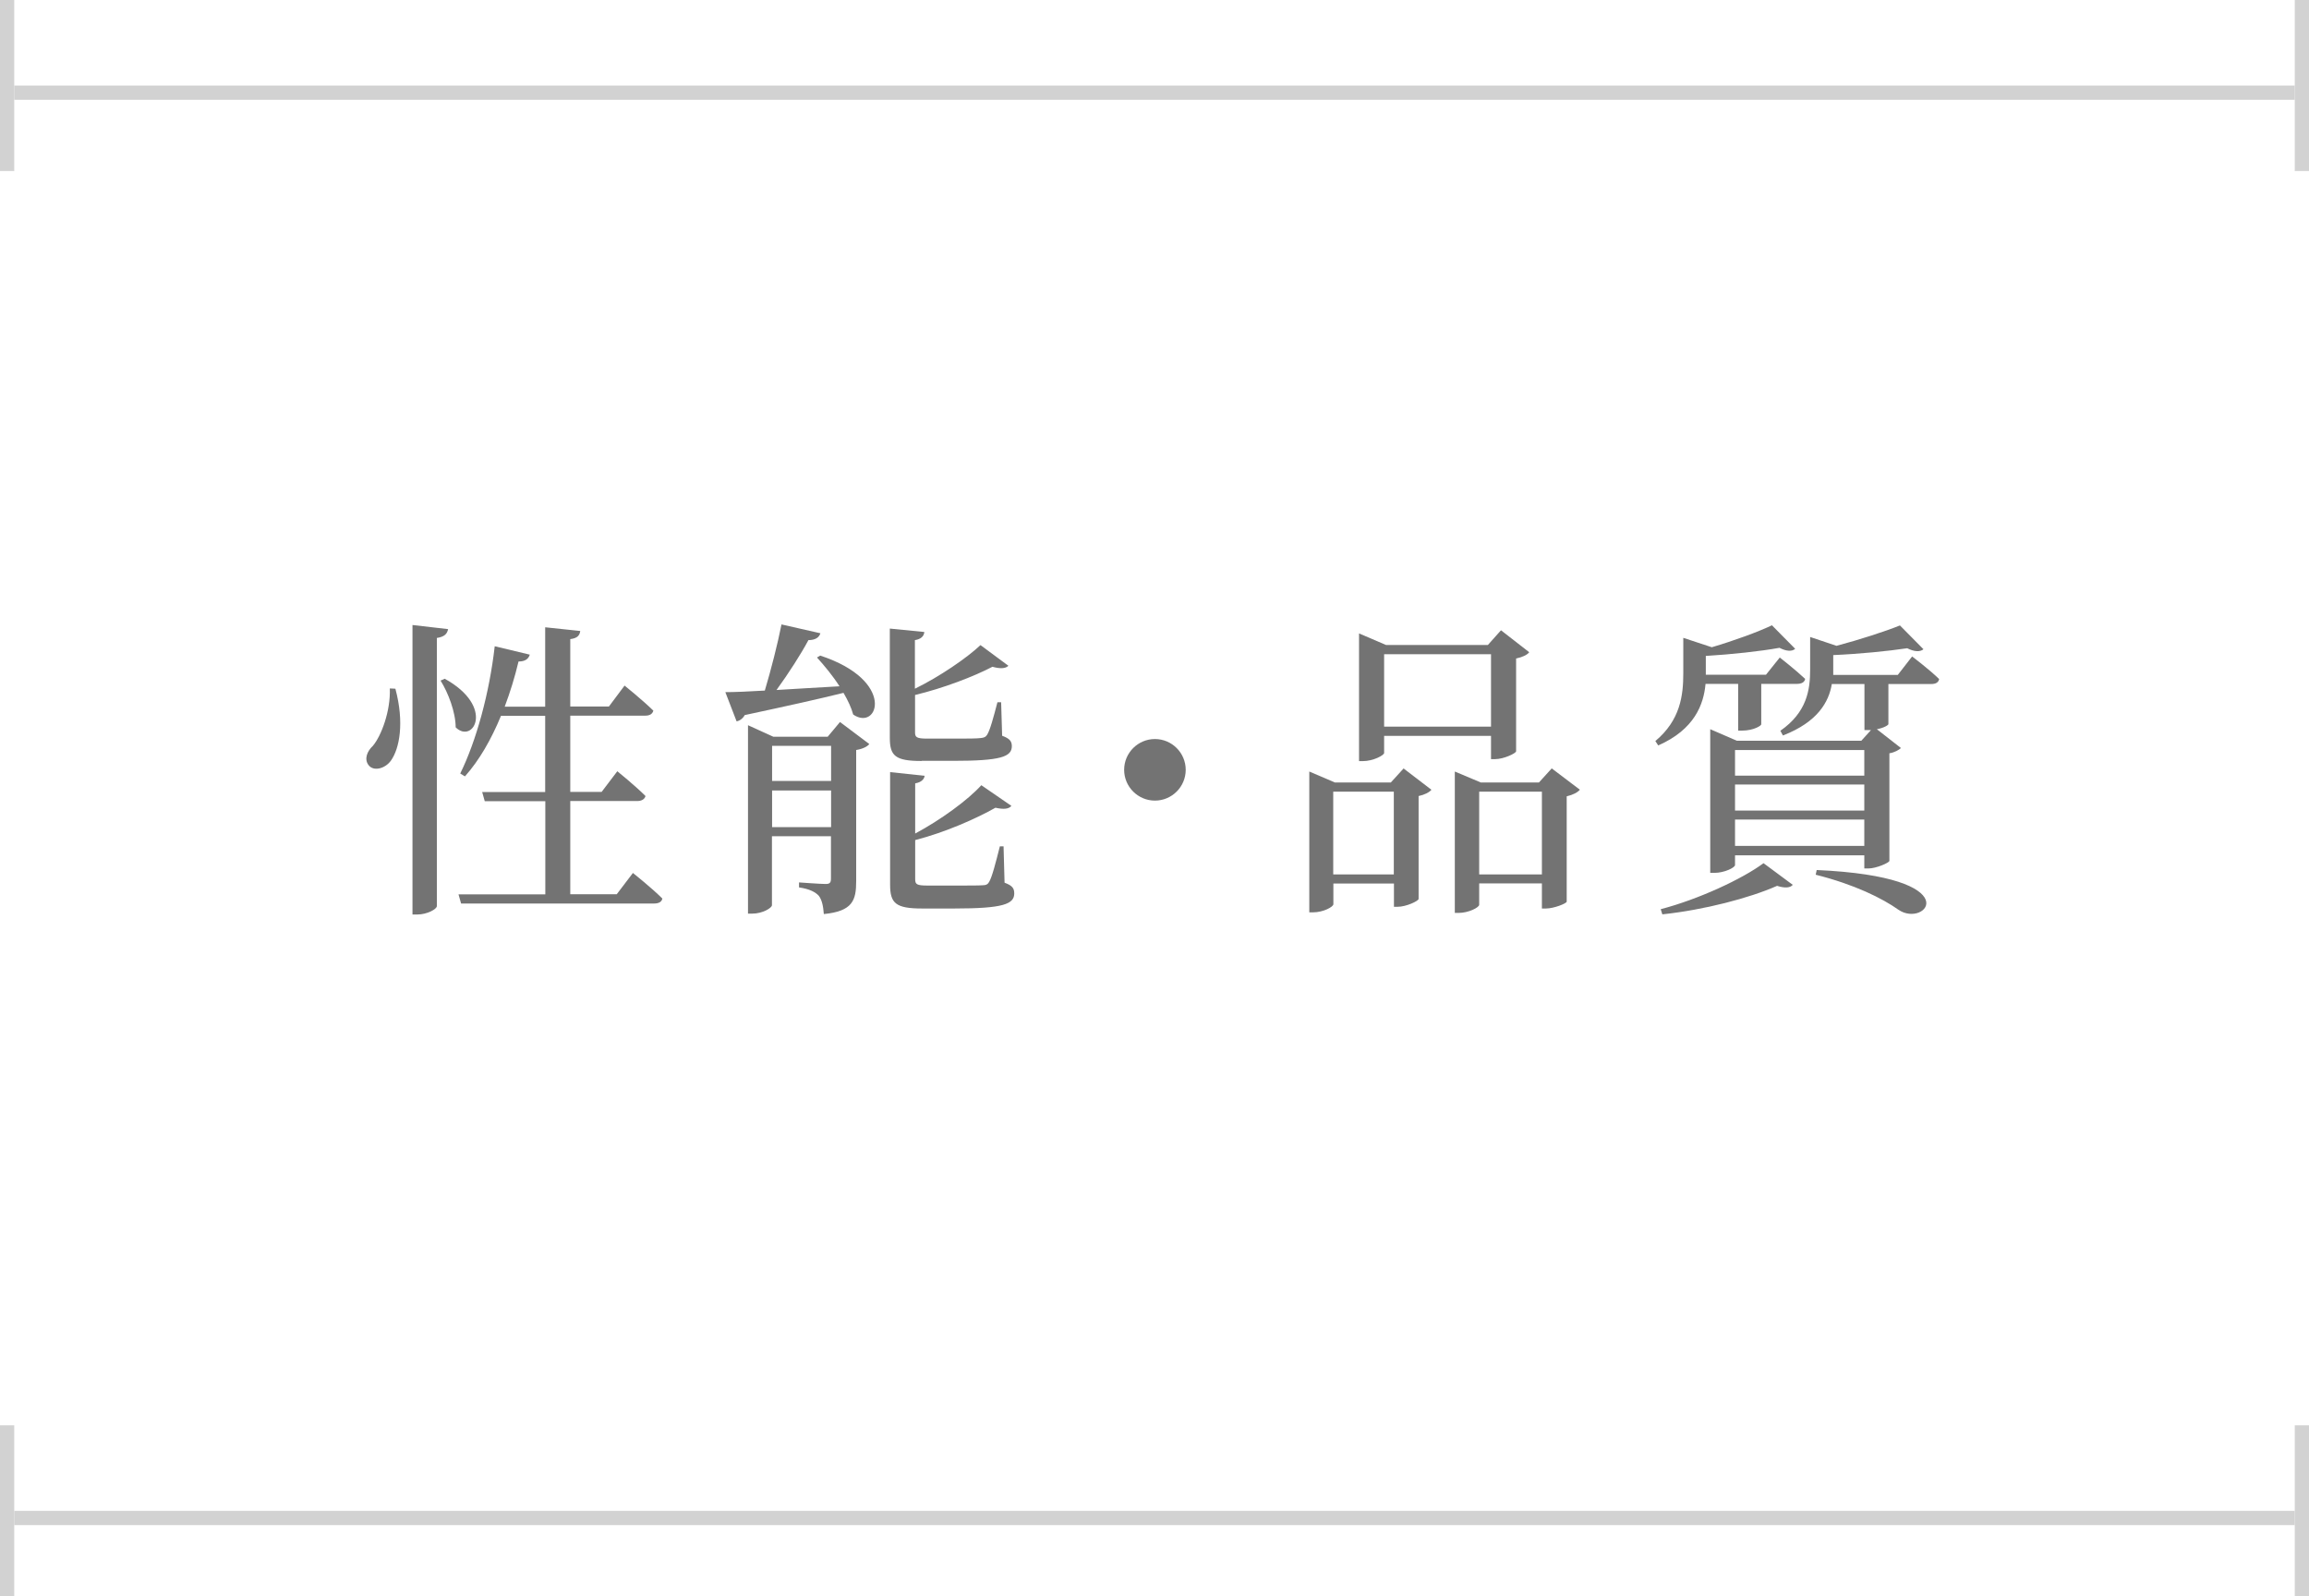 <?xml version="1.0" encoding="UTF-8"?>
<svg id="_レイヤー_2" data-name="レイヤー 2" xmlns="http://www.w3.org/2000/svg" viewBox="0 0 162 112">
  <defs>
    <style>
      .cls-1 {
        fill: #737373;
      }

      .cls-2 {
        fill: none;
        stroke: #d2d2d2;
        stroke-miterlimit: 10;
      }
    </style>
  </defs>
  <g id="other">
    <g>
      <g>
        <path class="cls-1" d="m27.74,48.32c.64,2.38.29,4.2-.31,5.04-.4.57-1.23.79-1.58.31-.31-.42-.09-.97.31-1.34.59-.7,1.25-2.44,1.19-4.03l.4.02Zm3.7-4.18c-.07.31-.22.53-.79.62v18.81c0,.22-.7.59-1.36.59h-.35v-20.31l2.51.29Zm-.24,3.48c3.56,1.96,2,4.62.77,3.41,0-1.06-.53-2.44-1.06-3.28l.29-.13Zm13.22,13.64s1.3,1.03,2.05,1.78c-.04.24-.26.35-.57.35h-13.55l-.18-.64h6.09v-6.54h-4.25l-.18-.64h4.42v-5.35h-3.1c-.68,1.65-1.52,3.12-2.53,4.25l-.33-.2c1.12-2.27,2.05-5.65,2.42-8.93l2.46.59c-.09.29-.31.48-.79.48-.26,1.1-.59,2.16-.97,3.17h2.84v-5.57l2.46.26c-.04.31-.2.51-.7.57v4.73h2.71l1.1-1.47s1.28,1.03,2.02,1.76c-.07.24-.26.35-.57.35h-5.26v5.35h2.2l1.1-1.45s1.23.99,1.98,1.74c-.07.24-.29.35-.59.35h-4.69v6.54h3.26l1.14-1.5Z"/>
        <path class="cls-1" d="m57.53,45.99c5.39,1.76,4.07,5.35,2.33,4.14-.13-.48-.37-.99-.68-1.52-1.69.42-3.94.92-6.93,1.56-.13.24-.35.4-.57.44l-.79-2.05c.64,0,1.61-.04,2.77-.11.44-1.47.9-3.28,1.17-4.64l2.73.62c-.09.29-.35.48-.84.48-.53.99-1.39,2.33-2.24,3.5,1.32-.07,2.84-.18,4.42-.26-.48-.75-1.08-1.47-1.58-2.02l.22-.13Zm1.41,4.67l2.05,1.54c-.13.18-.48.35-.92.42v9.2c0,1.34-.24,2.11-2.27,2.31-.04-.55-.13-.99-.35-1.28-.24-.26-.64-.48-1.39-.59v-.35s1.5.11,1.87.11c.31,0,.37-.11.37-.4v-2.95h-4.14v4.84c0,.18-.64.59-1.39.59h-.29v-13.22l1.78.81h3.81l.86-1.03Zm-4.77,1.67v2.46h4.14v-2.46h-4.14Zm4.14,5.7v-2.57h-4.14v2.57h4.14Zm6.34-4.64c-1.85,0-2.22-.37-2.22-1.63v-7.66l2.42.24c-.02.29-.24.51-.66.57v3.41c1.72-.84,3.65-2.16,4.6-3.06l1.96,1.45c-.2.2-.57.22-1.12.07-1.3.68-3.43,1.5-5.43,1.98v2.62c0,.33.09.44.84.44h1.94c.86,0,1.56,0,1.83-.04.22-.02.35-.07.44-.22.2-.29.46-1.25.73-2.29h.26l.07,2.35c.55.2.68.4.68.73,0,.75-.79,1.03-4.11,1.03h-2.2Zm5.83,8.54c.55.2.68.4.68.75,0,.75-.77,1.06-4.2,1.06h-2.27c-1.85,0-2.24-.37-2.24-1.67v-7.9l2.42.26c-.02.24-.24.46-.66.53v3.52c1.78-.95,3.7-2.35,4.64-3.39l2.11,1.45c-.18.22-.53.26-1.12.13-1.32.75-3.5,1.72-5.63,2.27v2.75c0,.35.11.44.86.44h2.02c.86,0,1.58,0,1.85-.02.24,0,.37-.07.46-.24.2-.33.46-1.34.75-2.49h.26l.07,2.55Z"/>
        <path class="cls-1" d="m81.03,56.17c-1.19,0-2.16-.97-2.16-2.16s.97-2.16,2.16-2.16,2.16.97,2.16,2.16-.97,2.16-2.16,2.16Z"/>
        <path class="cls-1" d="m98.47,53.91l1.96,1.5c-.15.18-.48.35-.9.44v7.22c-.02.15-.88.55-1.47.55h-.26v-1.63h-4.25v1.45c0,.18-.7.57-1.43.57h-.26v-9.88l1.8.77h3.92l.9-.99Zm-.68,7.44v-5.81h-4.25v5.81h4.25Zm-.68-8.52c0,.15-.75.57-1.5.57h-.26v-8.96l1.89.81h7.15l.92-1.03,1.98,1.54c-.13.18-.48.35-.92.44v6.51c-.02.15-.88.55-1.47.55h-.29v-1.63h-7.5v1.19Zm0-6.93v5.08h7.5v-5.08h-7.5Zm13.73,9.51c-.15.18-.46.35-.92.46v7.39c-.02.13-.9.48-1.45.48h-.29v-1.76h-4.4v1.5c0,.18-.73.57-1.45.57h-.26v-9.92l1.83.77h4.07l.9-.99,1.98,1.5Zm-2.66,5.94v-5.81h-4.4v5.81h4.4Z"/>
        <path class="cls-1" d="m119.66,47.99c-.13,1.43-.77,3.19-3.32,4.31l-.2-.31c1.76-1.47,1.96-3.21,1.96-4.75v-2.49l2,.66c1.56-.46,3.26-1.08,4.22-1.54l1.63,1.65c-.22.2-.62.18-1.1-.07-1.32.24-3.34.46-5.17.57v1.32h4.22l.97-1.21s1.1.86,1.78,1.5c-.04.24-.26.35-.57.35h-2.51v2.84c0,.09-.53.44-1.36.44h-.26v-3.28h-2.29Zm-3.15,15.8c2.68-.7,5.74-2.13,7.22-3.23l2.05,1.52c-.18.22-.57.24-1.1.07-1.94.86-5.13,1.69-8.05,2l-.11-.35Zm17.65-17.73s1.19.9,1.89,1.58c-.04.24-.24.35-.55.35h-3.01v2.82c-.02.07-.31.26-.81.35l1.69,1.32c-.13.13-.44.31-.81.37v7.55c-.02.13-.92.53-1.47.53h-.29v-.92h-9.07v.68c0,.18-.75.55-1.45.55h-.29v-10.08l1.87.81h8.73l.68-.75h-.46v-3.23h-2.29c-.2,1.23-.97,2.66-3.43,3.61l-.18-.33c1.87-1.3,2.09-2.88,2.09-4.29v-2.29l1.85.62c1.65-.44,3.41-1.01,4.45-1.43l1.65,1.67c-.24.2-.64.18-1.14-.07-1.34.2-3.34.4-5.19.48v1.39h4.53l1.01-1.3Zm-12.43,6.56v1.8h9.07v-1.8h-9.07Zm0,2.42v1.83h9.07v-1.83h-9.07Zm9.07,4.31v-1.85h-9.07v1.85h9.07Zm-3.34,1.69c10.8.48,7.66,4.11,5.74,2.79-1.14-.81-3.1-1.78-5.81-2.46l.07-.33Z"/>
      </g>
      <g>
        <line class="cls-2" x1="1" y1="6.5" x2="161" y2="6.5"/>
        <line class="cls-2" x1="161.5" x2="161.5" y2="12"/>
        <line class="cls-2" x1=".5" x2=".5" y2="12"/>
      </g>
      <g>
        <line class="cls-2" x1="1" y1="106.5" x2="161" y2="106.5"/>
        <line class="cls-2" x1="161.5" y1="100" x2="161.5" y2="112"/>
        <line class="cls-2" x1=".5" y1="100" x2=".5" y2="112"/>
      </g>
    </g>
  </g>
</svg>